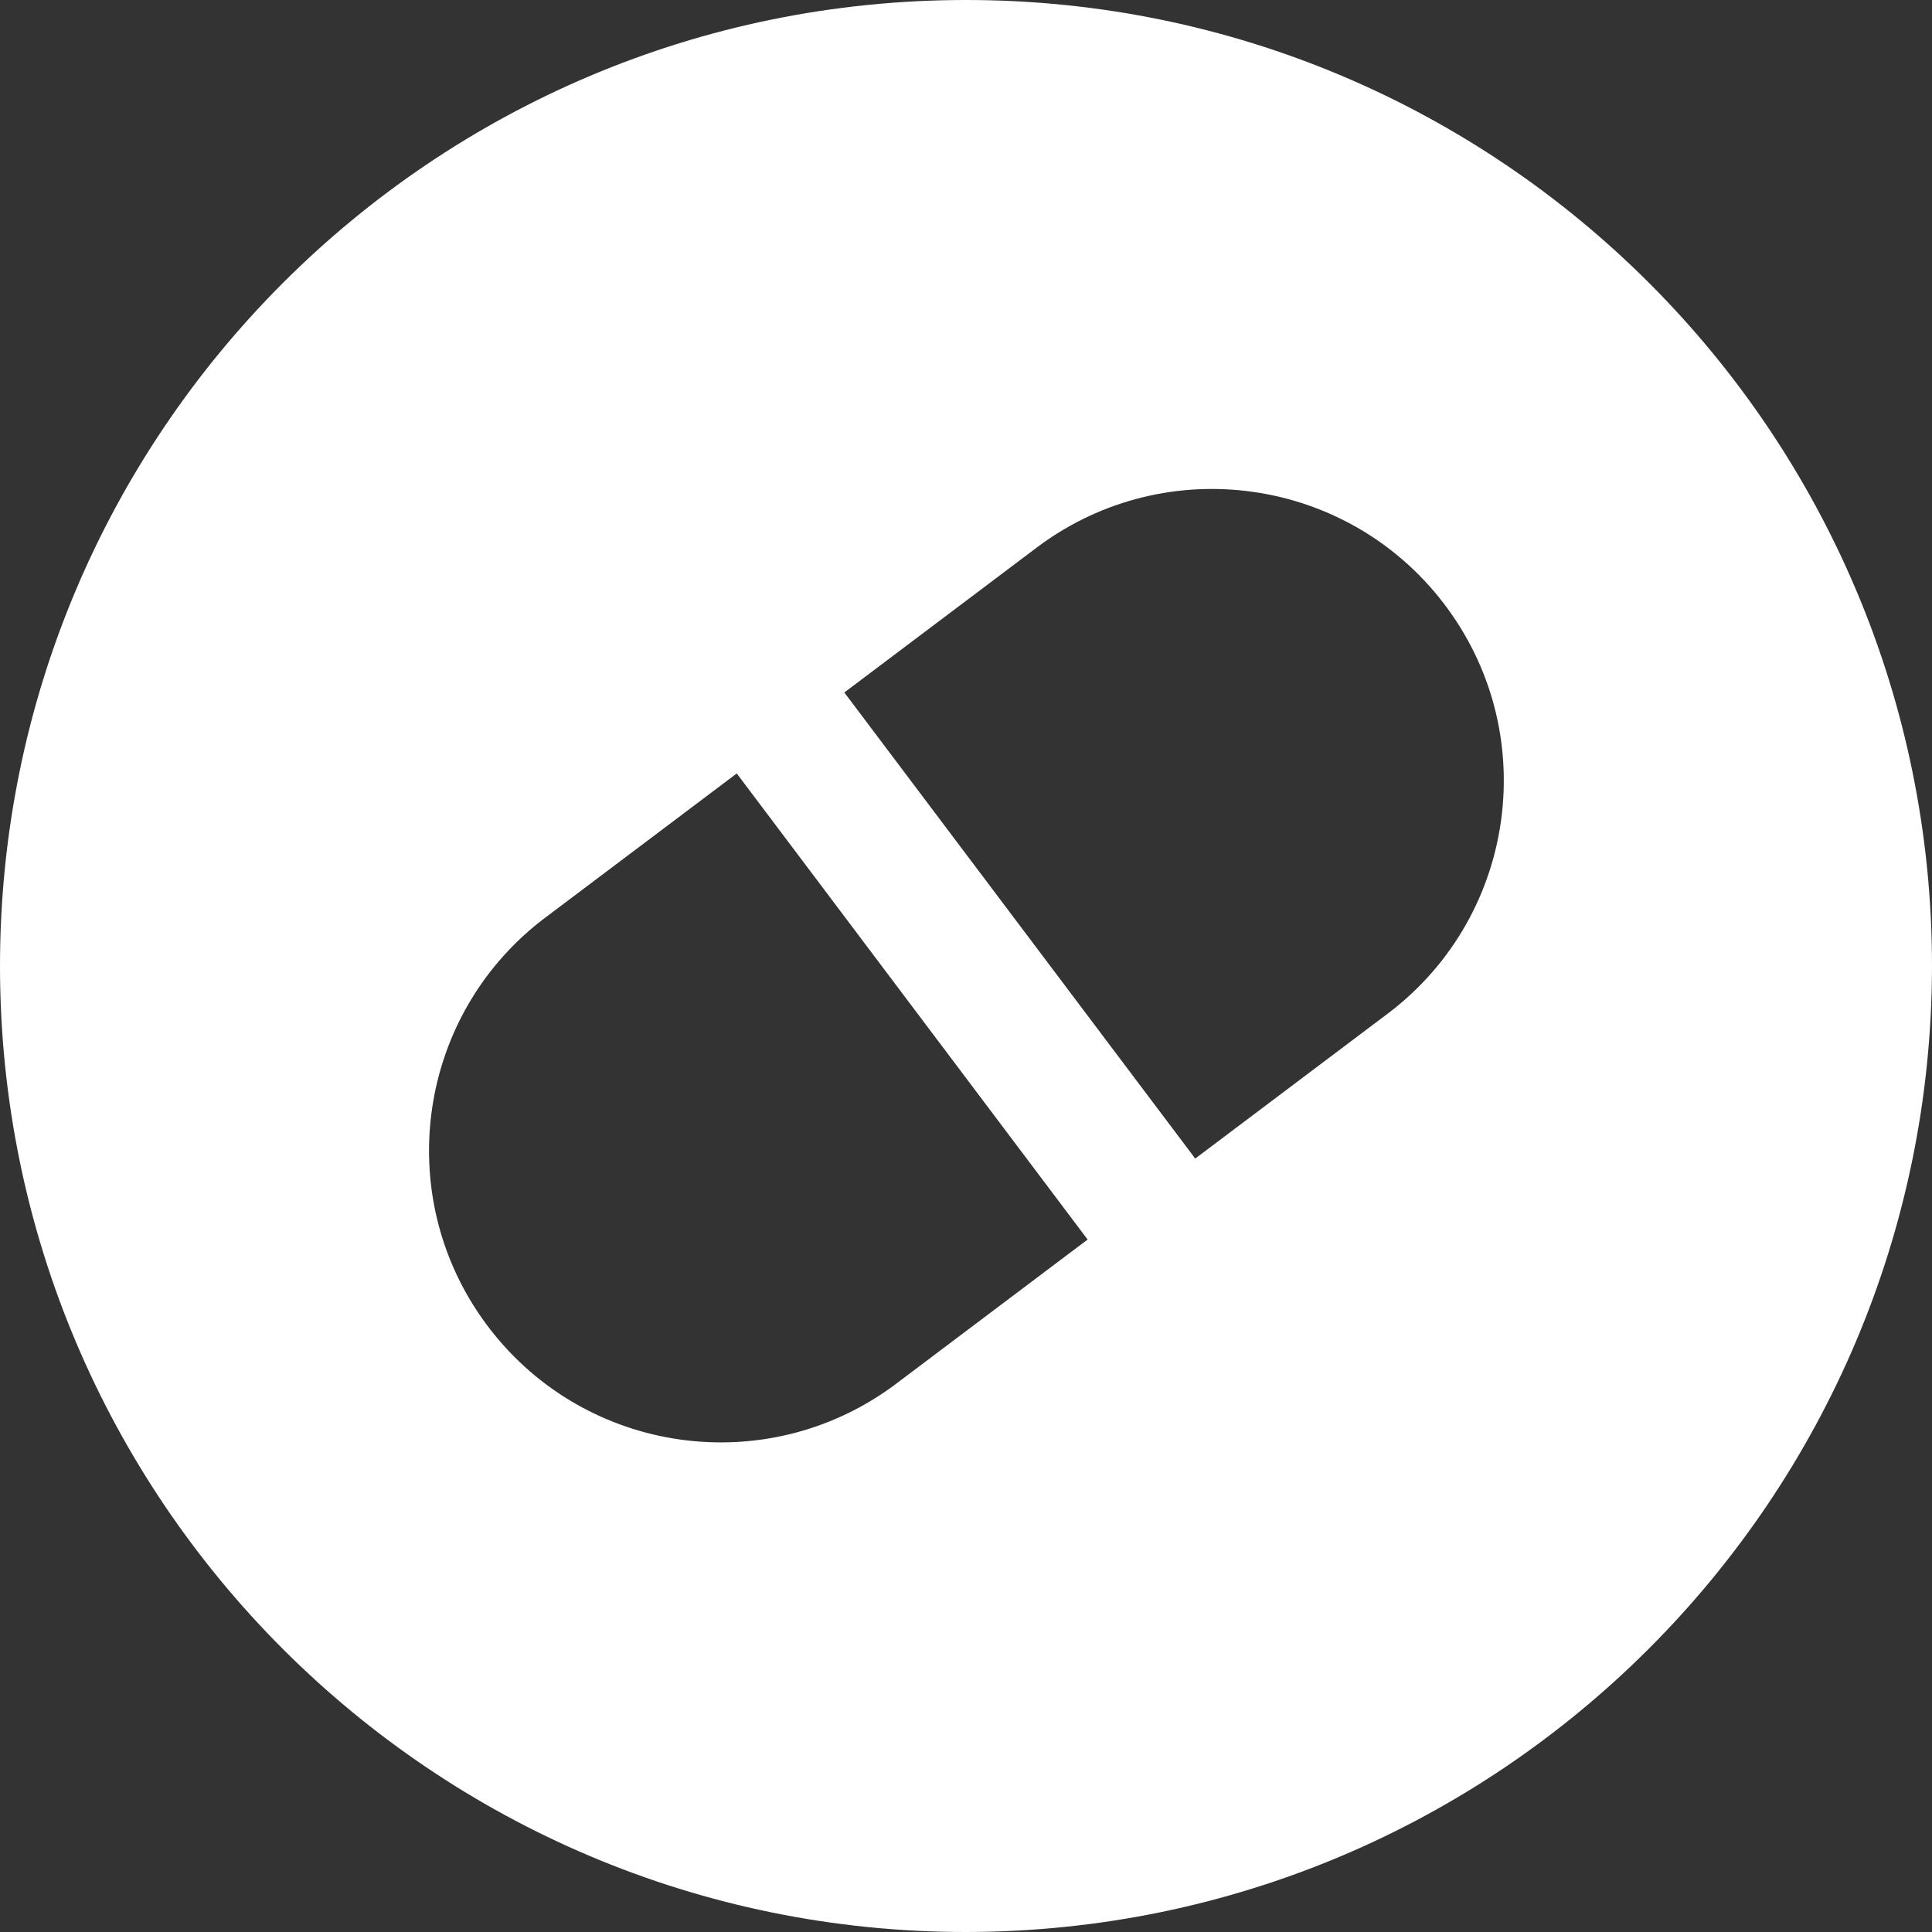 <svg width="160" height="160" viewBox="0 0 160 160" xmlns="http://www.w3.org/2000/svg">
    <rect x="0" y="0" width="160" height="160" fill="#333333" stroke="none"/>
    <path d="M80 0c44.184 0 80 35.816 80 80-.047 44.163-35.837 79.953-80 80-44.184 0-80-35.818-80-80C0 35.816 35.816 0 80 0zM61.015 64.054 44.899 76.189c-10.55 8.168-12.48 23.344-4.31 33.894 8.012 10.348 22.806 12.435 33.367 4.707l16.116-12.137-29.057-38.6zM86.04 45.21 69.924 57.348l29.06 38.6L115.1 83.812c10.58-8.132 12.565-23.3 4.434-33.88-8.017-10.43-22.907-12.53-33.494-4.722z" fill="#FFF" fill-rule="evenodd"/>
</svg>
